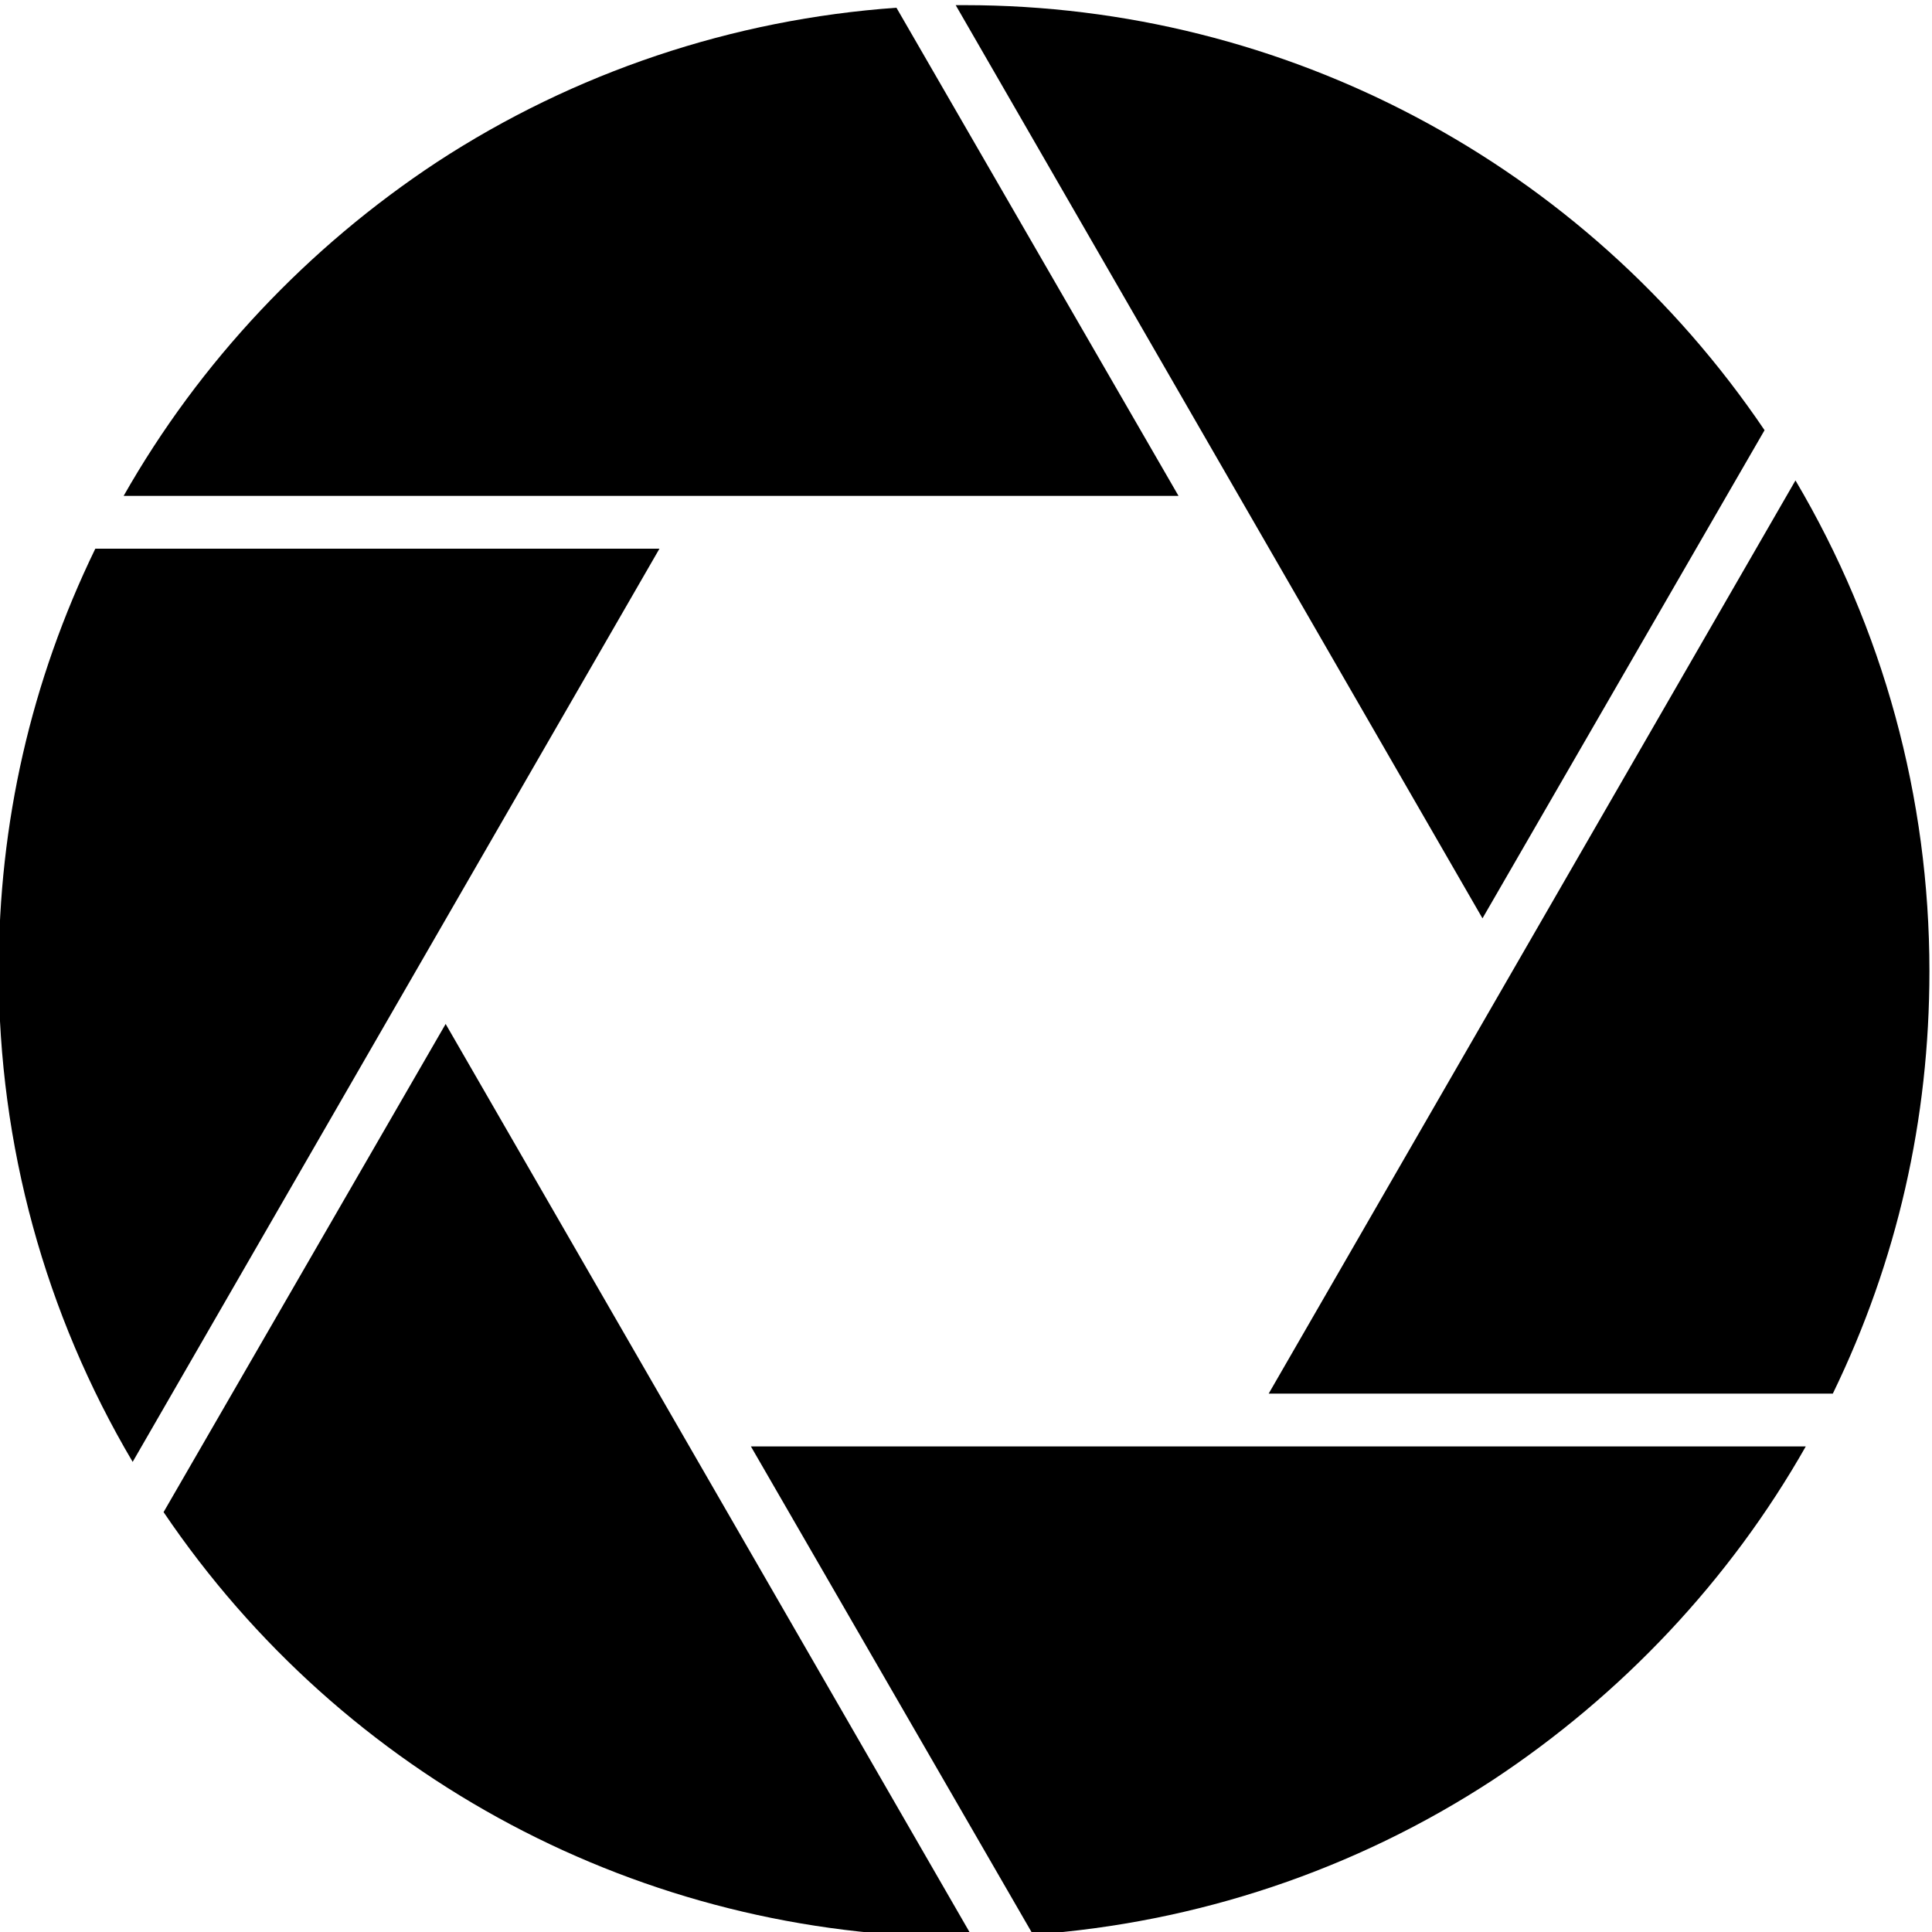 <svg xmlns="http://www.w3.org/2000/svg" xmlns:xlink="http://www.w3.org/1999/xlink" id="Capa_1" x="0px" y="0px" viewBox="0 0 150 150" style="enable-background:new 0 0 150 150;" xml:space="preserve"><path d="M58.3,112.3l21.9,37.9c12.7-0.9,25-5,35.7-12c10-6.6,18.4-15.5,24.3-25.9H58.3z"></path><path d="M34.6,79.5l-21.9,37.9c14,20.7,37.2,33,62.1,33c0.2,0,0.5,0,0.7,0L34.6,79.5z"></path><path d="M51.2,42.6H7.4c-5,10.3-7.5,21.3-7.5,32.8c0,13.5,3.6,26.6,10.4,38.1L51.2,42.6z"></path><path d="M91.5,38.5L69.6,0.6c-12.7,0.9-25,5-35.7,12c-10,6.6-18.4,15.5-24.3,25.9H91.5z"></path><path d="M115.1,71.3L137,33.4c-14-20.7-37.2-33-62.1-33c-0.2,0-0.5,0-0.7,0L115.1,71.3z"></path><path d="M142.3,108.2c5-10.3,7.5-21.3,7.5-32.8c0-13.5-3.6-26.6-10.4-38.1l-40.9,70.9H142.3z"></path></svg>
